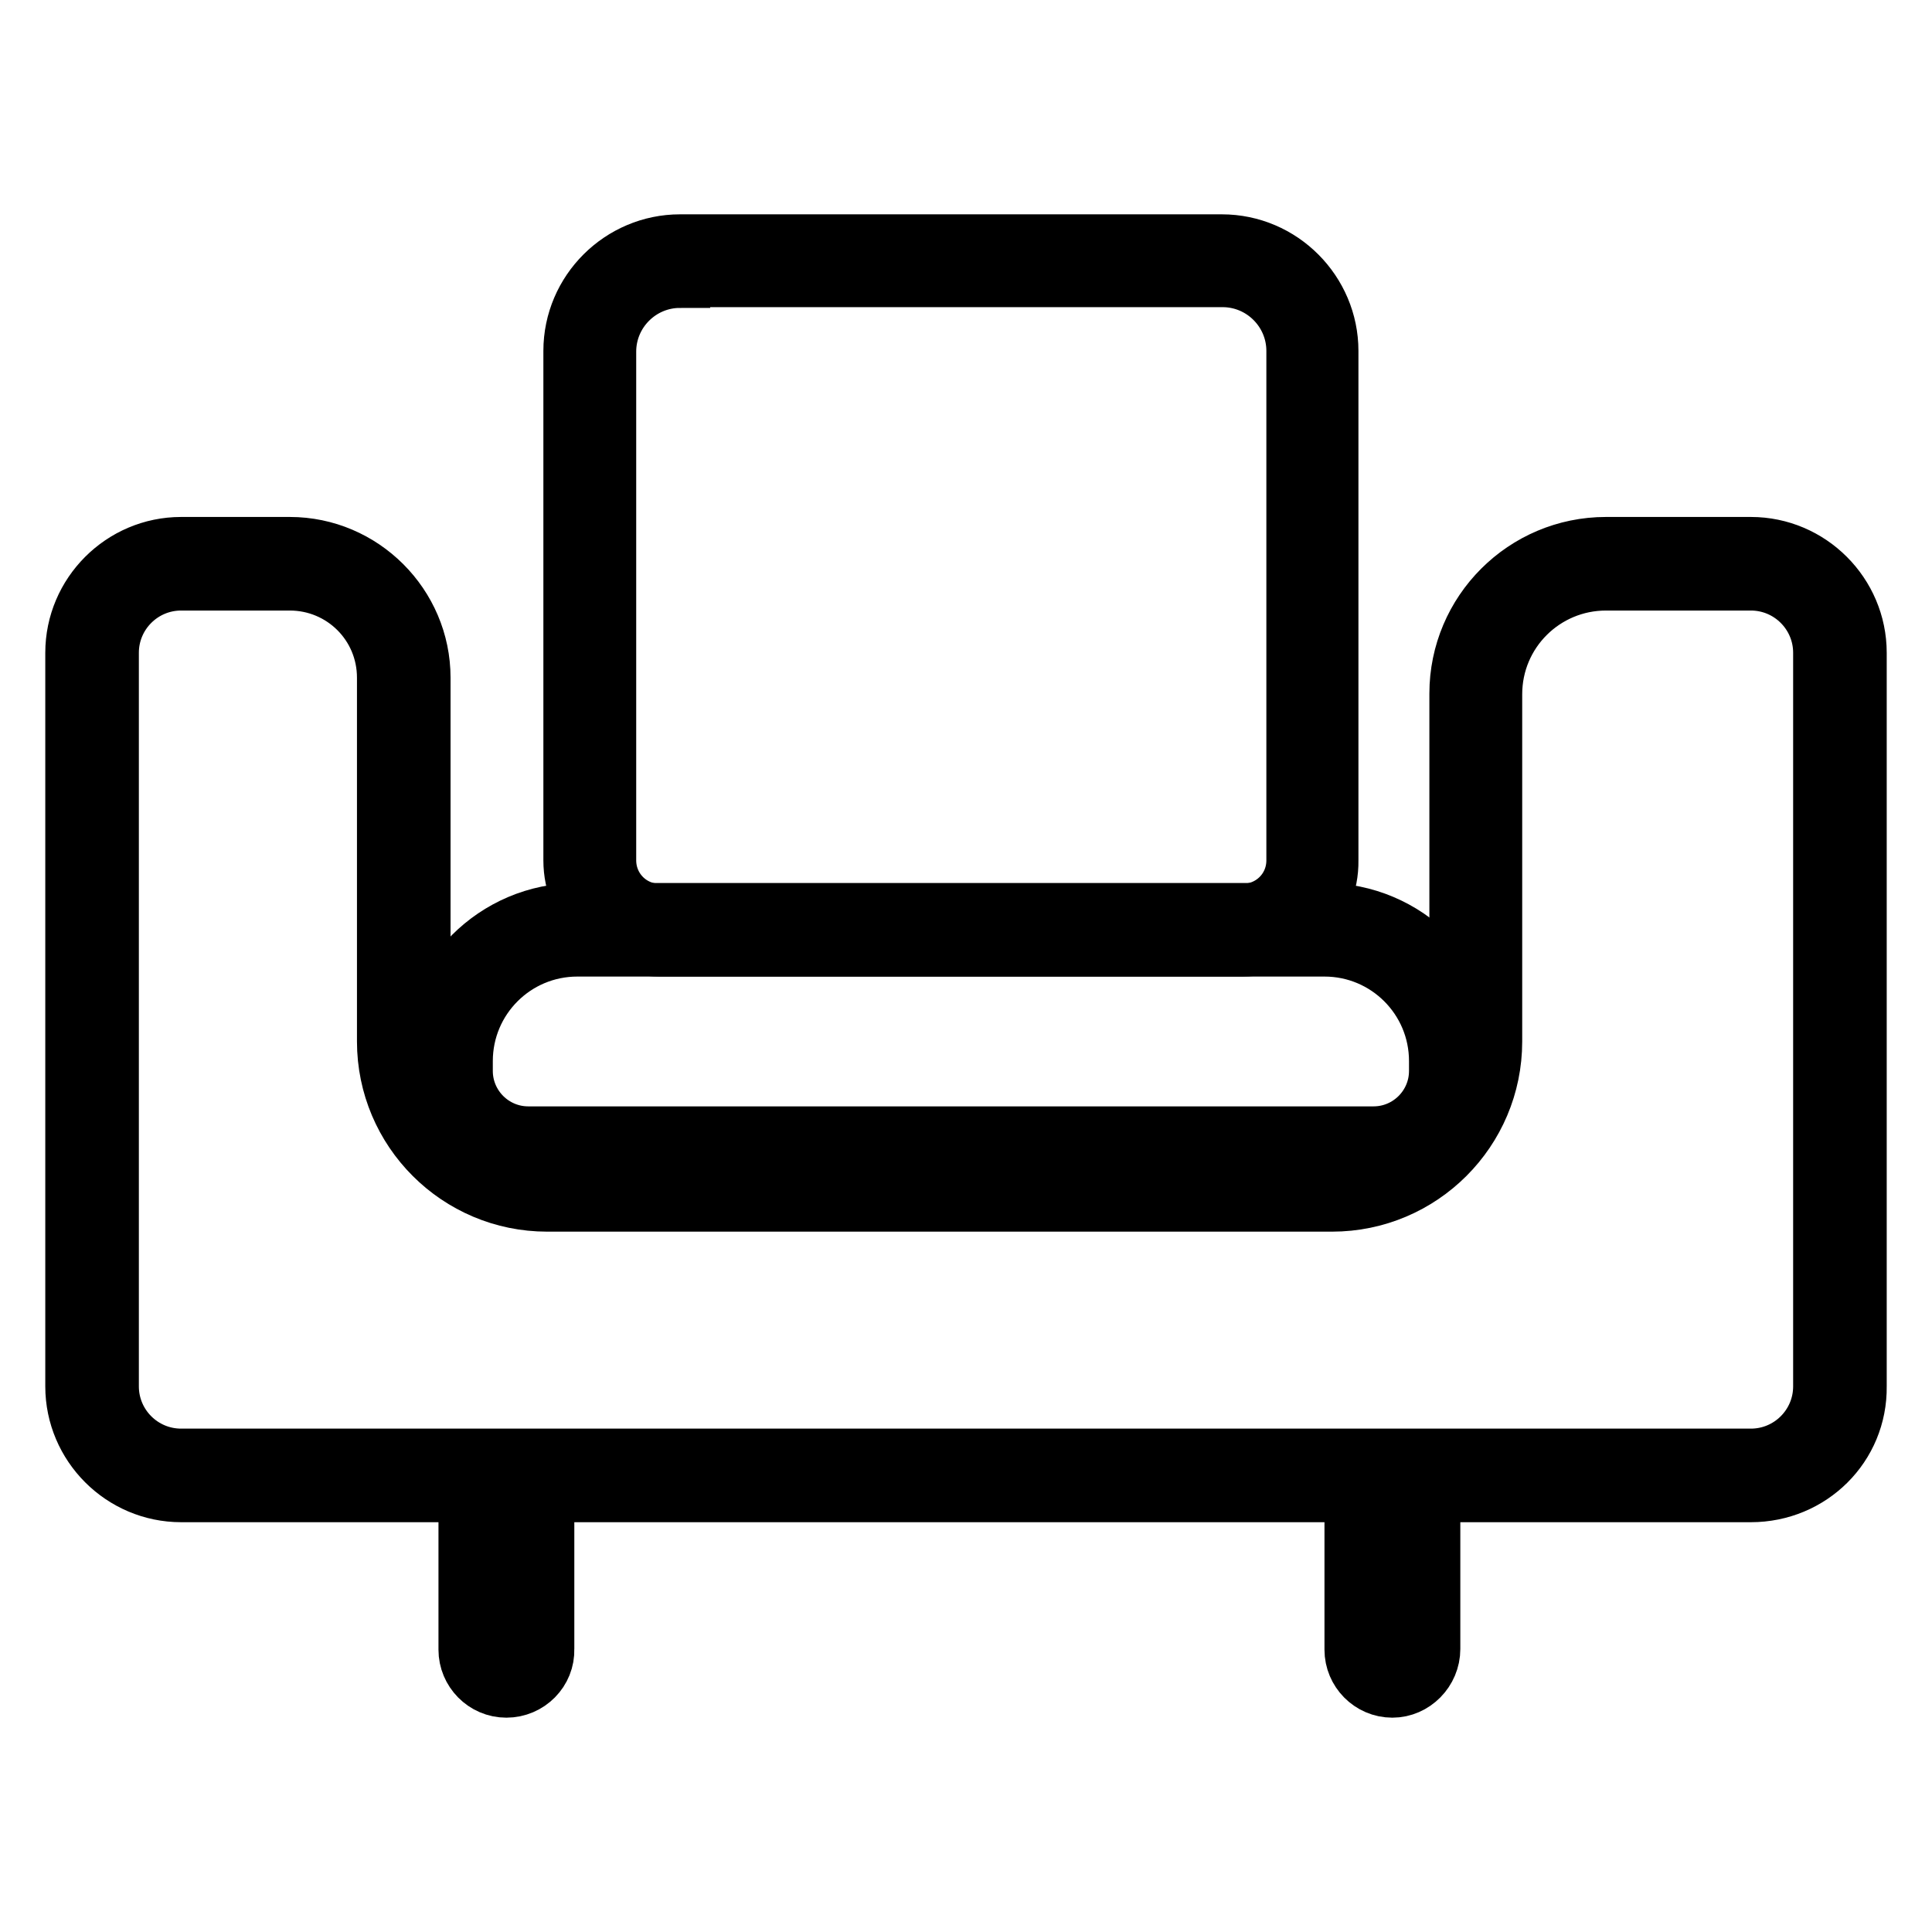 <?xml version="1.0" encoding="utf-8"?>
<!-- Svg Vector Icons : http://www.onlinewebfonts.com/icon -->
<!DOCTYPE svg PUBLIC "-//W3C//DTD SVG 1.1//EN" "http://www.w3.org/Graphics/SVG/1.1/DTD/svg11.dtd">
<svg version="1.1" xmlns="http://www.w3.org/2000/svg" xmlns:xlink="http://www.w3.org/1999/xlink" x="0px" y="0px" viewBox="0 0 256 256" enable-background="new 0 0 256 256" xml:space="preserve">
<g> <path stroke-width="8" fill-opacity="0" stroke="#000000"  d="M164.6,125.4H87.4c-6.3,0-11.4-5.1-11.4-11.4V46.5c0-7.8,6.4-14.1,14.1-14.1h71.8c7.8,0,14.1,6.4,14.1,14.1 V114C176.1,120.3,171,125.4,164.6,125.4L164.6,125.4z M90.1,36.8c-5.4,0-9.8,4.4-9.8,9.8V114c0,3.9,3.1,7.1,7.1,7.1h77.3 c3.9,0,7.1-3.1,7.1-7.1V46.5c0-5.4-4.4-9.8-9.8-9.8H90.1z"/> <path stroke-width="8" fill-opacity="0" stroke="#000000"  d="M182,154.9H70.1c-7.2,0-13.1-5.8-13.1-13.1v-1.3c0-10.7,8.7-19.5,19.5-19.5h99c10.7,0,19.5,8.7,19.5,19.5 v1.3C195.1,149.1,189.2,154.9,182,154.9z M76.5,125.4c-8.4,0-15.2,6.8-15.2,15.2v1.3c0,4.8,3.9,8.7,8.7,8.7H182 c4.8,0,8.7-3.9,8.7-8.7v-1.3c0-8.4-6.8-15.2-15.2-15.2H76.5z"/> <path stroke-width="8" fill-opacity="0" stroke="#000000"  d="M232,197.7H24c-7.7,0-14-6.3-14-14V86.5c0-7.7,6.3-14,14-14h14.4c9.5,0,17.3,7.8,17.3,17.3V138 c0,9.2,7.6,16.8,16.8,16.8h104.1c9.2,0,16.8-7.6,16.8-16.8V91.9c0-10.7,8.7-19.4,19.4-19.4H232c7.7,0,14,6.3,14,14v97.2 C246.1,191.5,239.8,197.7,232,197.7L232,197.7z M24,76.9c-5.3,0-9.6,4.3-9.6,9.6v97.2c0,5.3,4.3,9.6,9.6,9.6H232 c5.3,0,9.6-4.3,9.6-9.6V86.5c0-5.3-4.3-9.6-9.6-9.6h-19.2c-8.3,0-15.1,6.7-15.1,15.1v46c0,11.7-9.5,21.2-21.2,21.2h-104 c-11.7,0-21.2-9.5-21.2-21.2V89.8c0-7.2-5.8-12.9-12.9-12.9H24L24,76.9z"/> <path stroke-width="8" fill-opacity="0" stroke="#000000"  d="M184.5,223.6c-2.8,0-5-2.3-5-5v-17.2c0-2.8,2.3-5,5-5c2.8,0,5,2.3,5,5v17.1 C189.5,221.3,187.2,223.6,184.5,223.6z M184.5,200.7c-0.3,0-0.6,0.3-0.6,0.6v17.2c0,0.3,0.3,0.6,0.6,0.6s0.6-0.3,0.6-0.6v-17.2 C185.1,201,184.9,200.7,184.5,200.7L184.5,200.7z M67.1,223.6c-2.8,0-5-2.3-5-5v-17.2c0-2.8,2.3-5,5-5c2.8,0,5,2.3,5,5v17.1 C72.2,221.3,69.9,223.6,67.1,223.6z M67.1,200.7c-0.3,0-0.6,0.3-0.6,0.6v17.2c0,0.3,0.3,0.6,0.6,0.6c0.3,0,0.6-0.3,0.6-0.6v-17.2 C67.8,201,67.5,200.7,67.1,200.7L67.1,200.7z"/></g>
</svg>